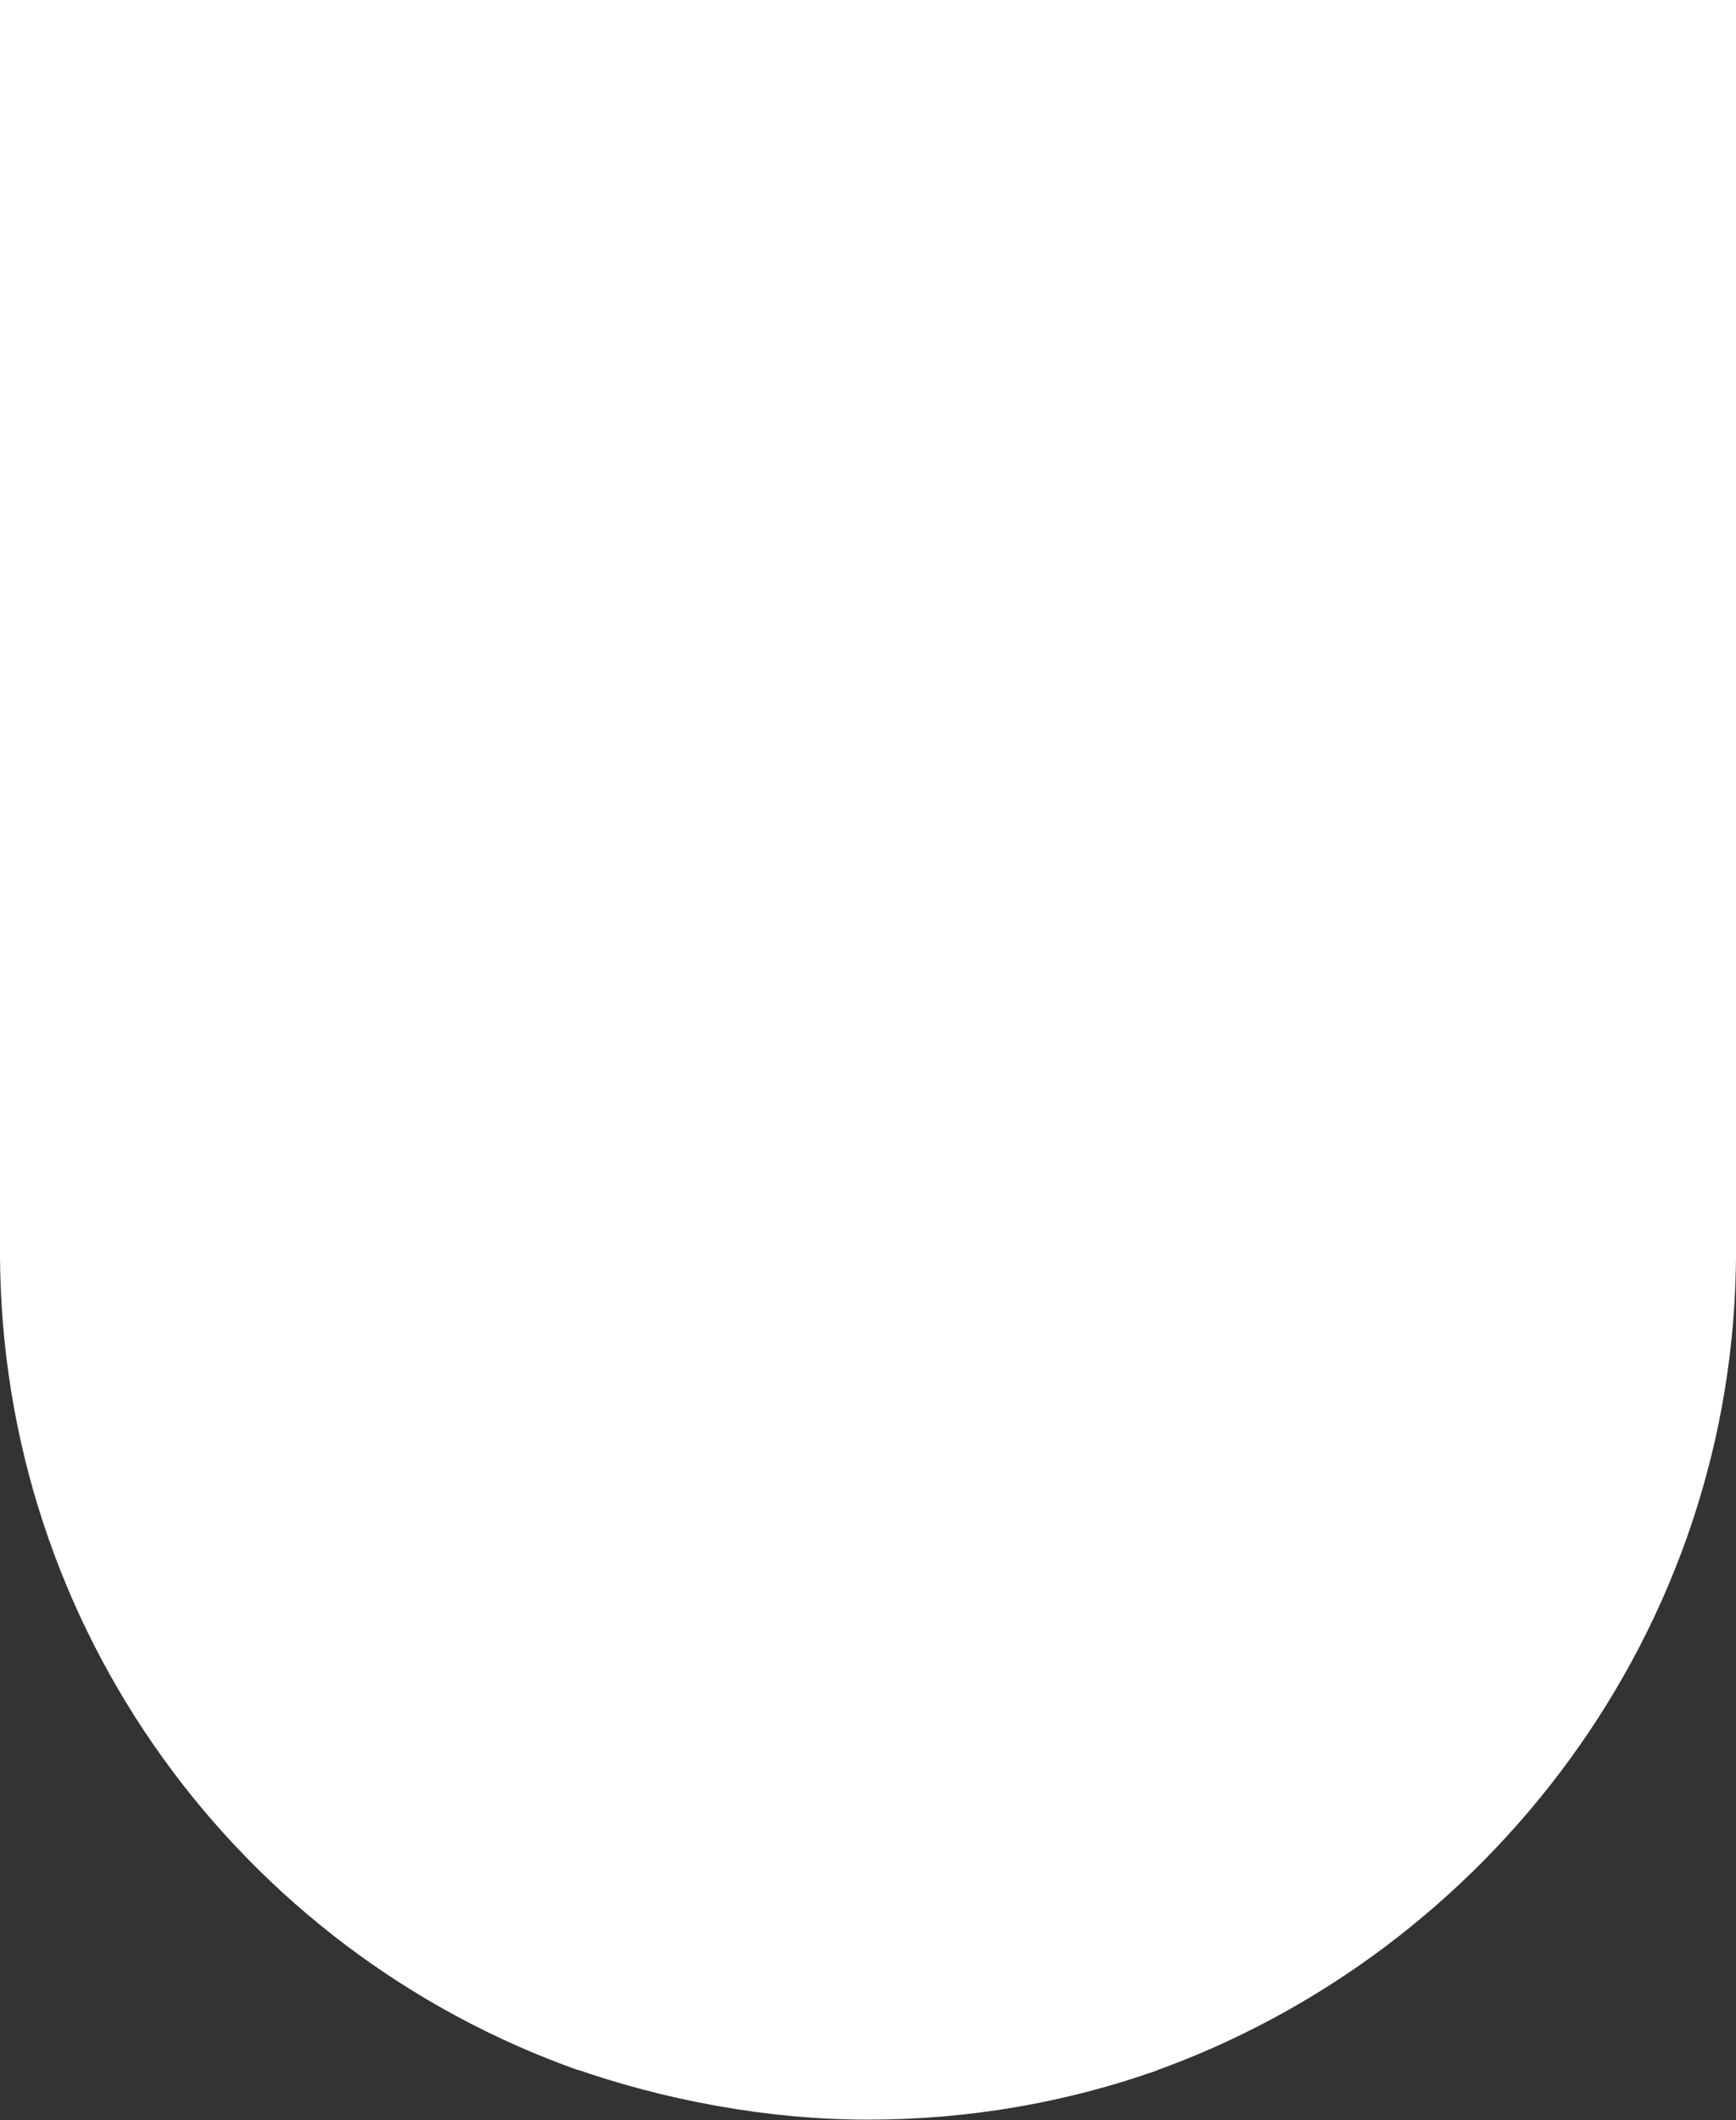 <?xml version="1.0" encoding="utf-8"?><!DOCTYPE svg PUBLIC "-//W3C//DTD SVG 1.1//EN" "http://www.w3.org/Graphics/SVG/1.1/DTD/svg11.dtd">
<svg version="1.1" id="Layer_1" xmlns="http://www.w3.org/2000/svg" xmlns:xlink="http://www.w3.org/1999/xlink" x="0px" y="0px" viewBox="-1.2 -55.8 500 610.6" enable-background="new -1.2 -55.8 500 610.6" xml:space="preserve">
<rect x="-1.2" y="-55.8" width="500" height="610.6" fill="#333333" stroke="none"/>
<g>
	<g id="C_1_">
		<g>
			<g id="change1_1"><rect x="-1.2" y="12.8" fill="#FFFFFF" width="500" height="294.8"></rect></g>
		</g>
	</g>
	<g id="SW_1_">
		<g>
			<g id="change1_2"><path fill="#FFFFFF" d="M165.5,540.5V304.7H-1.2C-1.2,413.6,68.4,506.2,165.5,540.5z"></path></g>
		</g>
	</g>
	<g id="S_1_">
		<g>
			<g id="change1_3"><path fill="#FFFFFF" d="M332.1,304.7H163.7v235.1c26.1,9.2,55.9,14.9,85.1,14.9h0c29.2,0,57.3-5,83.3-14.2V304.7z"></path></g>
		</g>
	</g>
	<g id="SE_1_">
		<g>
			<g id="change1_4"><path fill="#FFFFFF" d="M498.8,304.7H330.3v236.4C427.4,506.8,498.8,413.6,498.8,304.7z"></path></g>
		</g>
	</g>
	<g id="N_1_">
		<g>
			<g id="change1_5"><rect x="-1.2" y="-55.8" fill="#FFFFFF" width="500" height="71.1"></rect></g>
		</g>
	</g>
</g>
</svg>